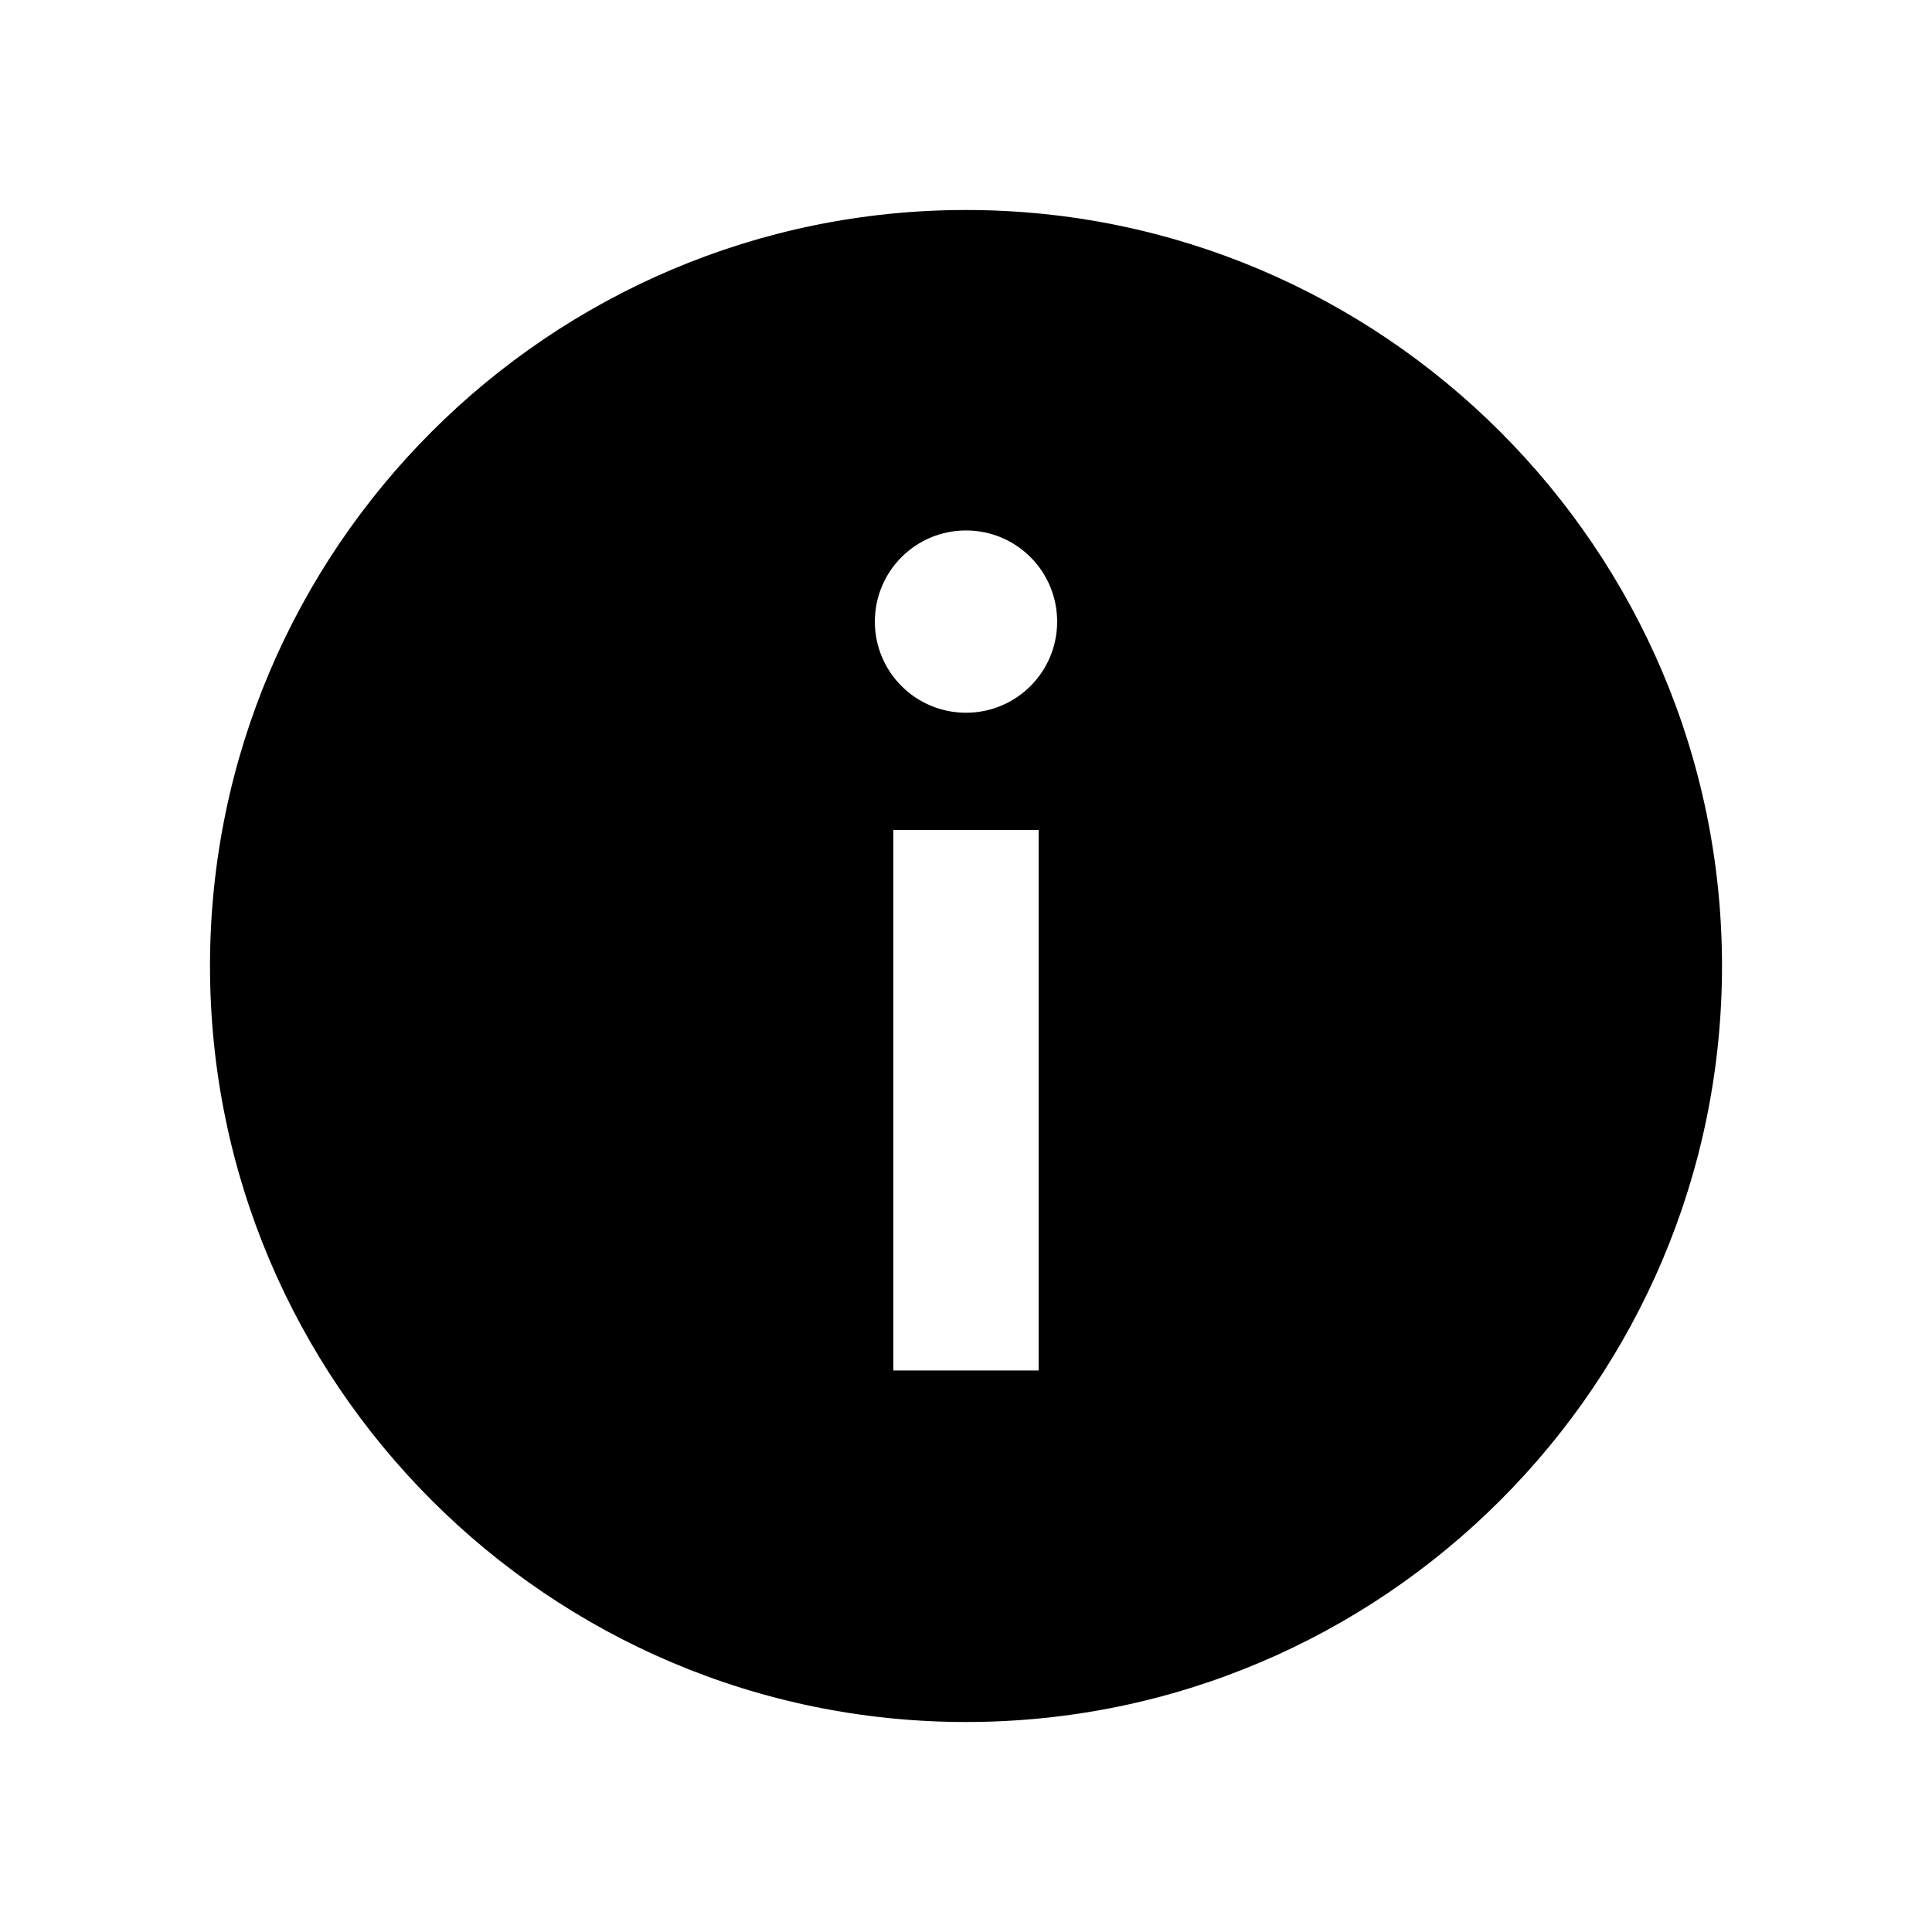 <?xml version="1.0" encoding="UTF-8"?><svg id="Layer_2" xmlns="http://www.w3.org/2000/svg" viewBox="0 0 46 46"><defs><style>.cls-1{fill:#fff;}</style></defs><g id="_1"><rect class="cls-1"  width="46" height="46" /><path d="m23,5C13.07,5,5,13.08,5,23s8.07,18,18,18,18-8.08,18-18S32.92,5,23,5Zm1.73,27.63h-3.46v-12.87h3.46v12.87Zm.44-17.83c0,1.2-.97,2.17-2.17,2.17s-2.17-.97-2.17-2.17.97-2.17,2.17-2.17c1.2,0,2.17.97,2.17,2.17h0Z"/></g></svg>
